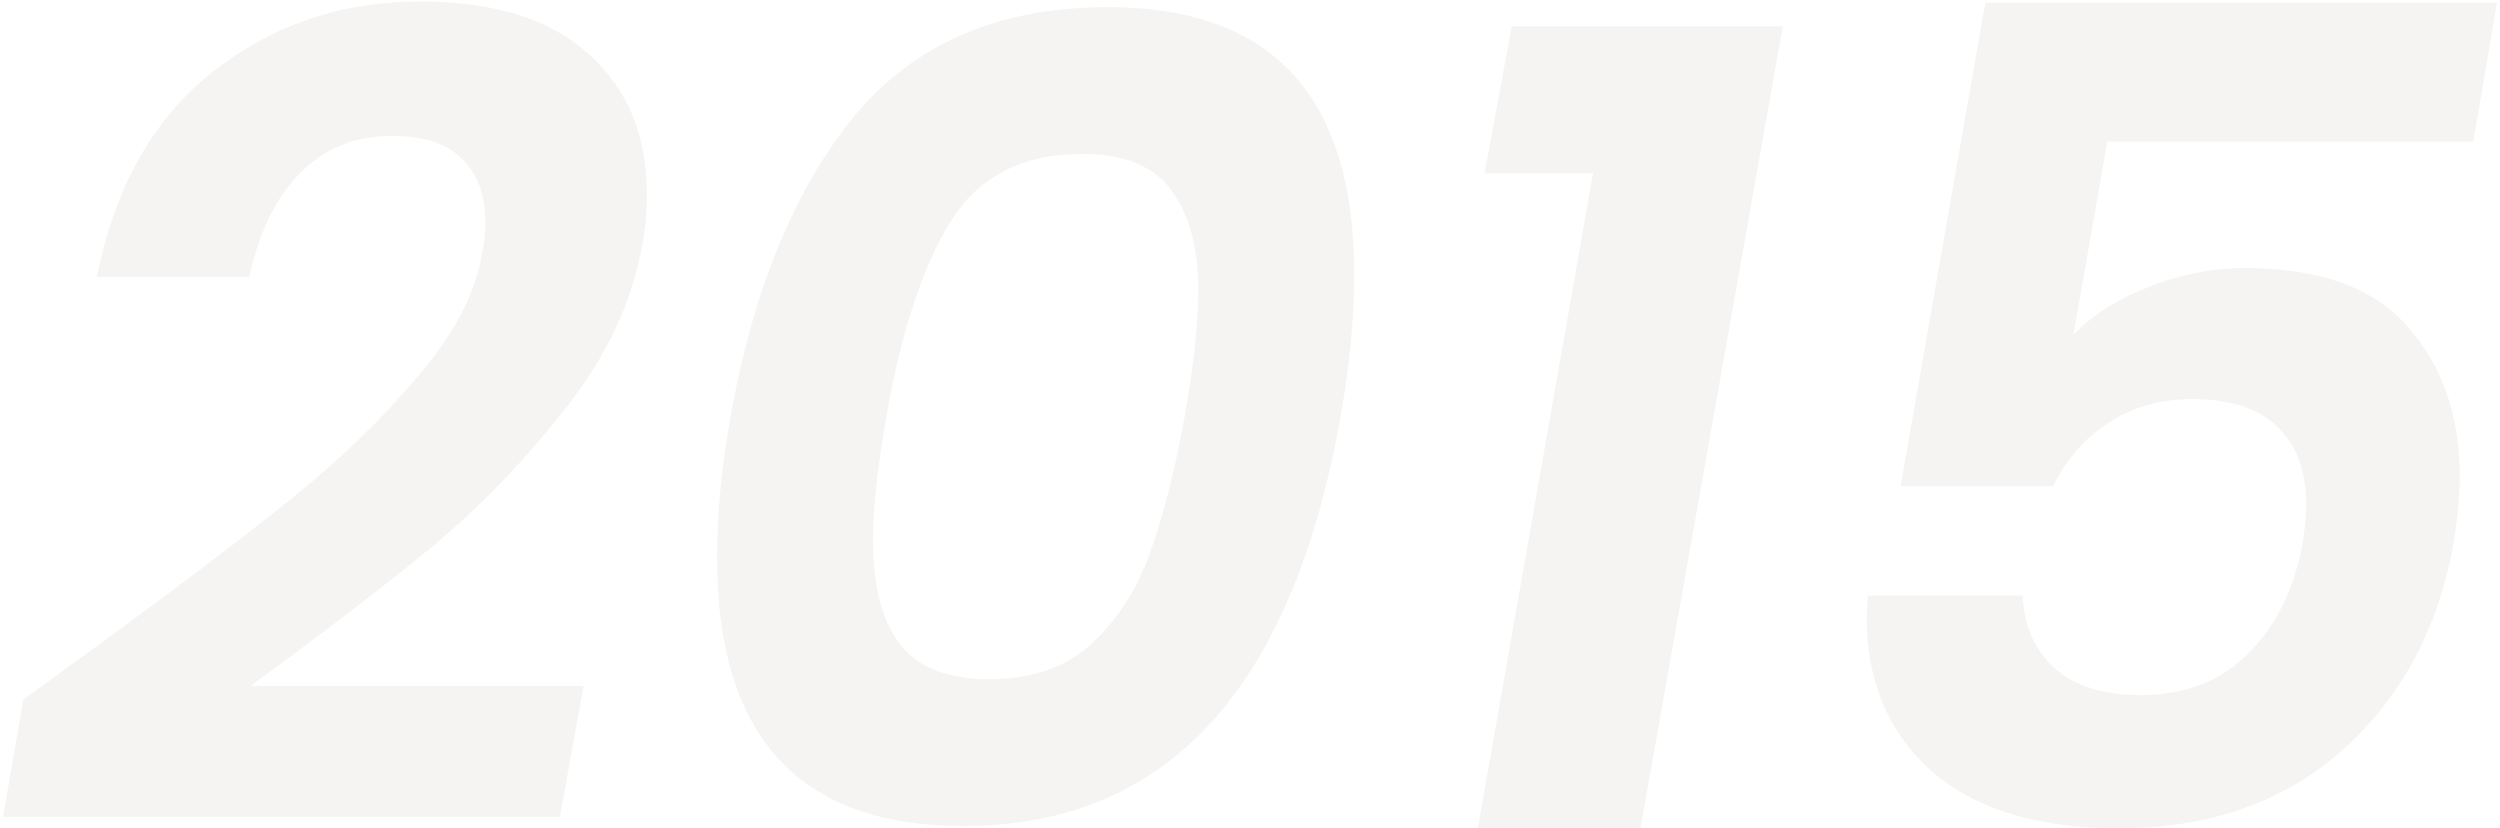 <?xml version="1.0" encoding="UTF-8"?> <svg xmlns="http://www.w3.org/2000/svg" width="664" height="220" viewBox="0 0 664 220" fill="none"><g opacity="0.06"><path d="M26.001 171.4C48.201 155.2 65.601 142 78.201 131.8C91.001 121.4 102.001 110.7 111.201 99.7C120.601 88.7 126.201 78 128.001 67.6C128.601 64.6 128.901 61.7 128.901 58.9C128.901 51.7 126.801 46.1 122.601 42.1C118.601 38.1 112.401 36.1 104.001 36.1C94.201 36.1 86.101 39.4 79.701 46C73.301 52.4 68.801 61.6 66.201 73.6H25.701C30.501 49.6 40.801 31.4 56.601 19C72.401 6.6 90.701 0.4 111.501 0.4C131.301 0.4 146.301 5.1 156.501 14.5C166.701 23.7 171.801 36 171.801 51.4C171.801 56.4 171.401 60.9 170.601 64.9C168.001 79.9 161.301 94.3 150.501 108.1C139.701 121.9 128.001 134.1 115.401 144.7C102.801 155.1 86.501 167.6 66.501 182.2H155.001L148.701 217H0.801L6.201 185.8L26.001 171.4Z" fill="#504336"></path><path d="M194.066 110.5C200.066 76.9 210.966 50.4 226.766 31C242.766 11.6 265.266 1.9 294.266 1.9C337.866 1.9 359.666 25.5 359.666 72.7C359.666 84.7 358.466 97.3 356.066 110.5C343.266 183.1 309.866 219.4 255.866 219.4C212.266 219.4 190.466 195.7 190.466 148.3C190.466 136.3 191.666 123.7 194.066 110.5ZM314.666 110.5C317.066 97.1 318.266 86 318.266 77.2C318.266 65.8 315.866 56.9 311.066 50.5C306.466 44.1 298.566 40.9 287.366 40.9C271.366 40.9 259.666 47 252.266 59.2C244.866 71.4 239.266 88.5 235.466 110.5C233.066 123.9 231.866 135 231.866 143.8C231.866 155.4 234.166 164.4 238.766 170.8C243.566 177.2 251.566 180.4 262.766 180.4C273.966 180.4 282.966 177.3 289.766 171.1C296.566 164.9 301.766 156.9 305.366 147.1C308.966 137.1 312.066 124.9 314.666 110.5Z" fill="#504336"></path><path d="M394.312 46L401.512 7H473.512L435.712 220H392.512L423.112 46H394.312Z" fill="#504336"></path><path d="M656.903 37.6H559.703L550.703 88.9C555.703 83.7 562.303 79.5 570.503 76.3C578.903 72.9 587.503 71.2 596.303 71.2C616.103 71.2 630.503 76.4 639.503 86.8C648.703 97.2 653.303 110.4 653.303 126.4C653.303 131.4 652.803 137.1 651.803 143.5C647.803 166.5 638.003 185 622.403 199C606.803 213 586.903 220 562.703 220C541.103 220 524.503 214.9 512.903 204.7C501.503 194.5 495.803 180.9 495.803 163.9L496.103 158.2H537.203C537.603 166.2 540.403 172.6 545.603 177.4C551.003 182.2 558.603 184.6 568.403 184.6C580.403 184.6 590.003 180.9 597.203 173.5C604.603 166.1 609.403 156.3 611.603 144.1C612.203 140.5 612.503 137.1 612.503 133.9C612.503 124.9 609.903 118 604.703 113.2C599.703 108.4 592.203 106 582.203 106C573.803 106 566.403 108.1 560.003 112.3C553.603 116.5 548.703 122.1 545.303 129.1H504.803L527.303 0.7H663.203L656.903 37.6Z" fill="#504336"></path></g></svg> 